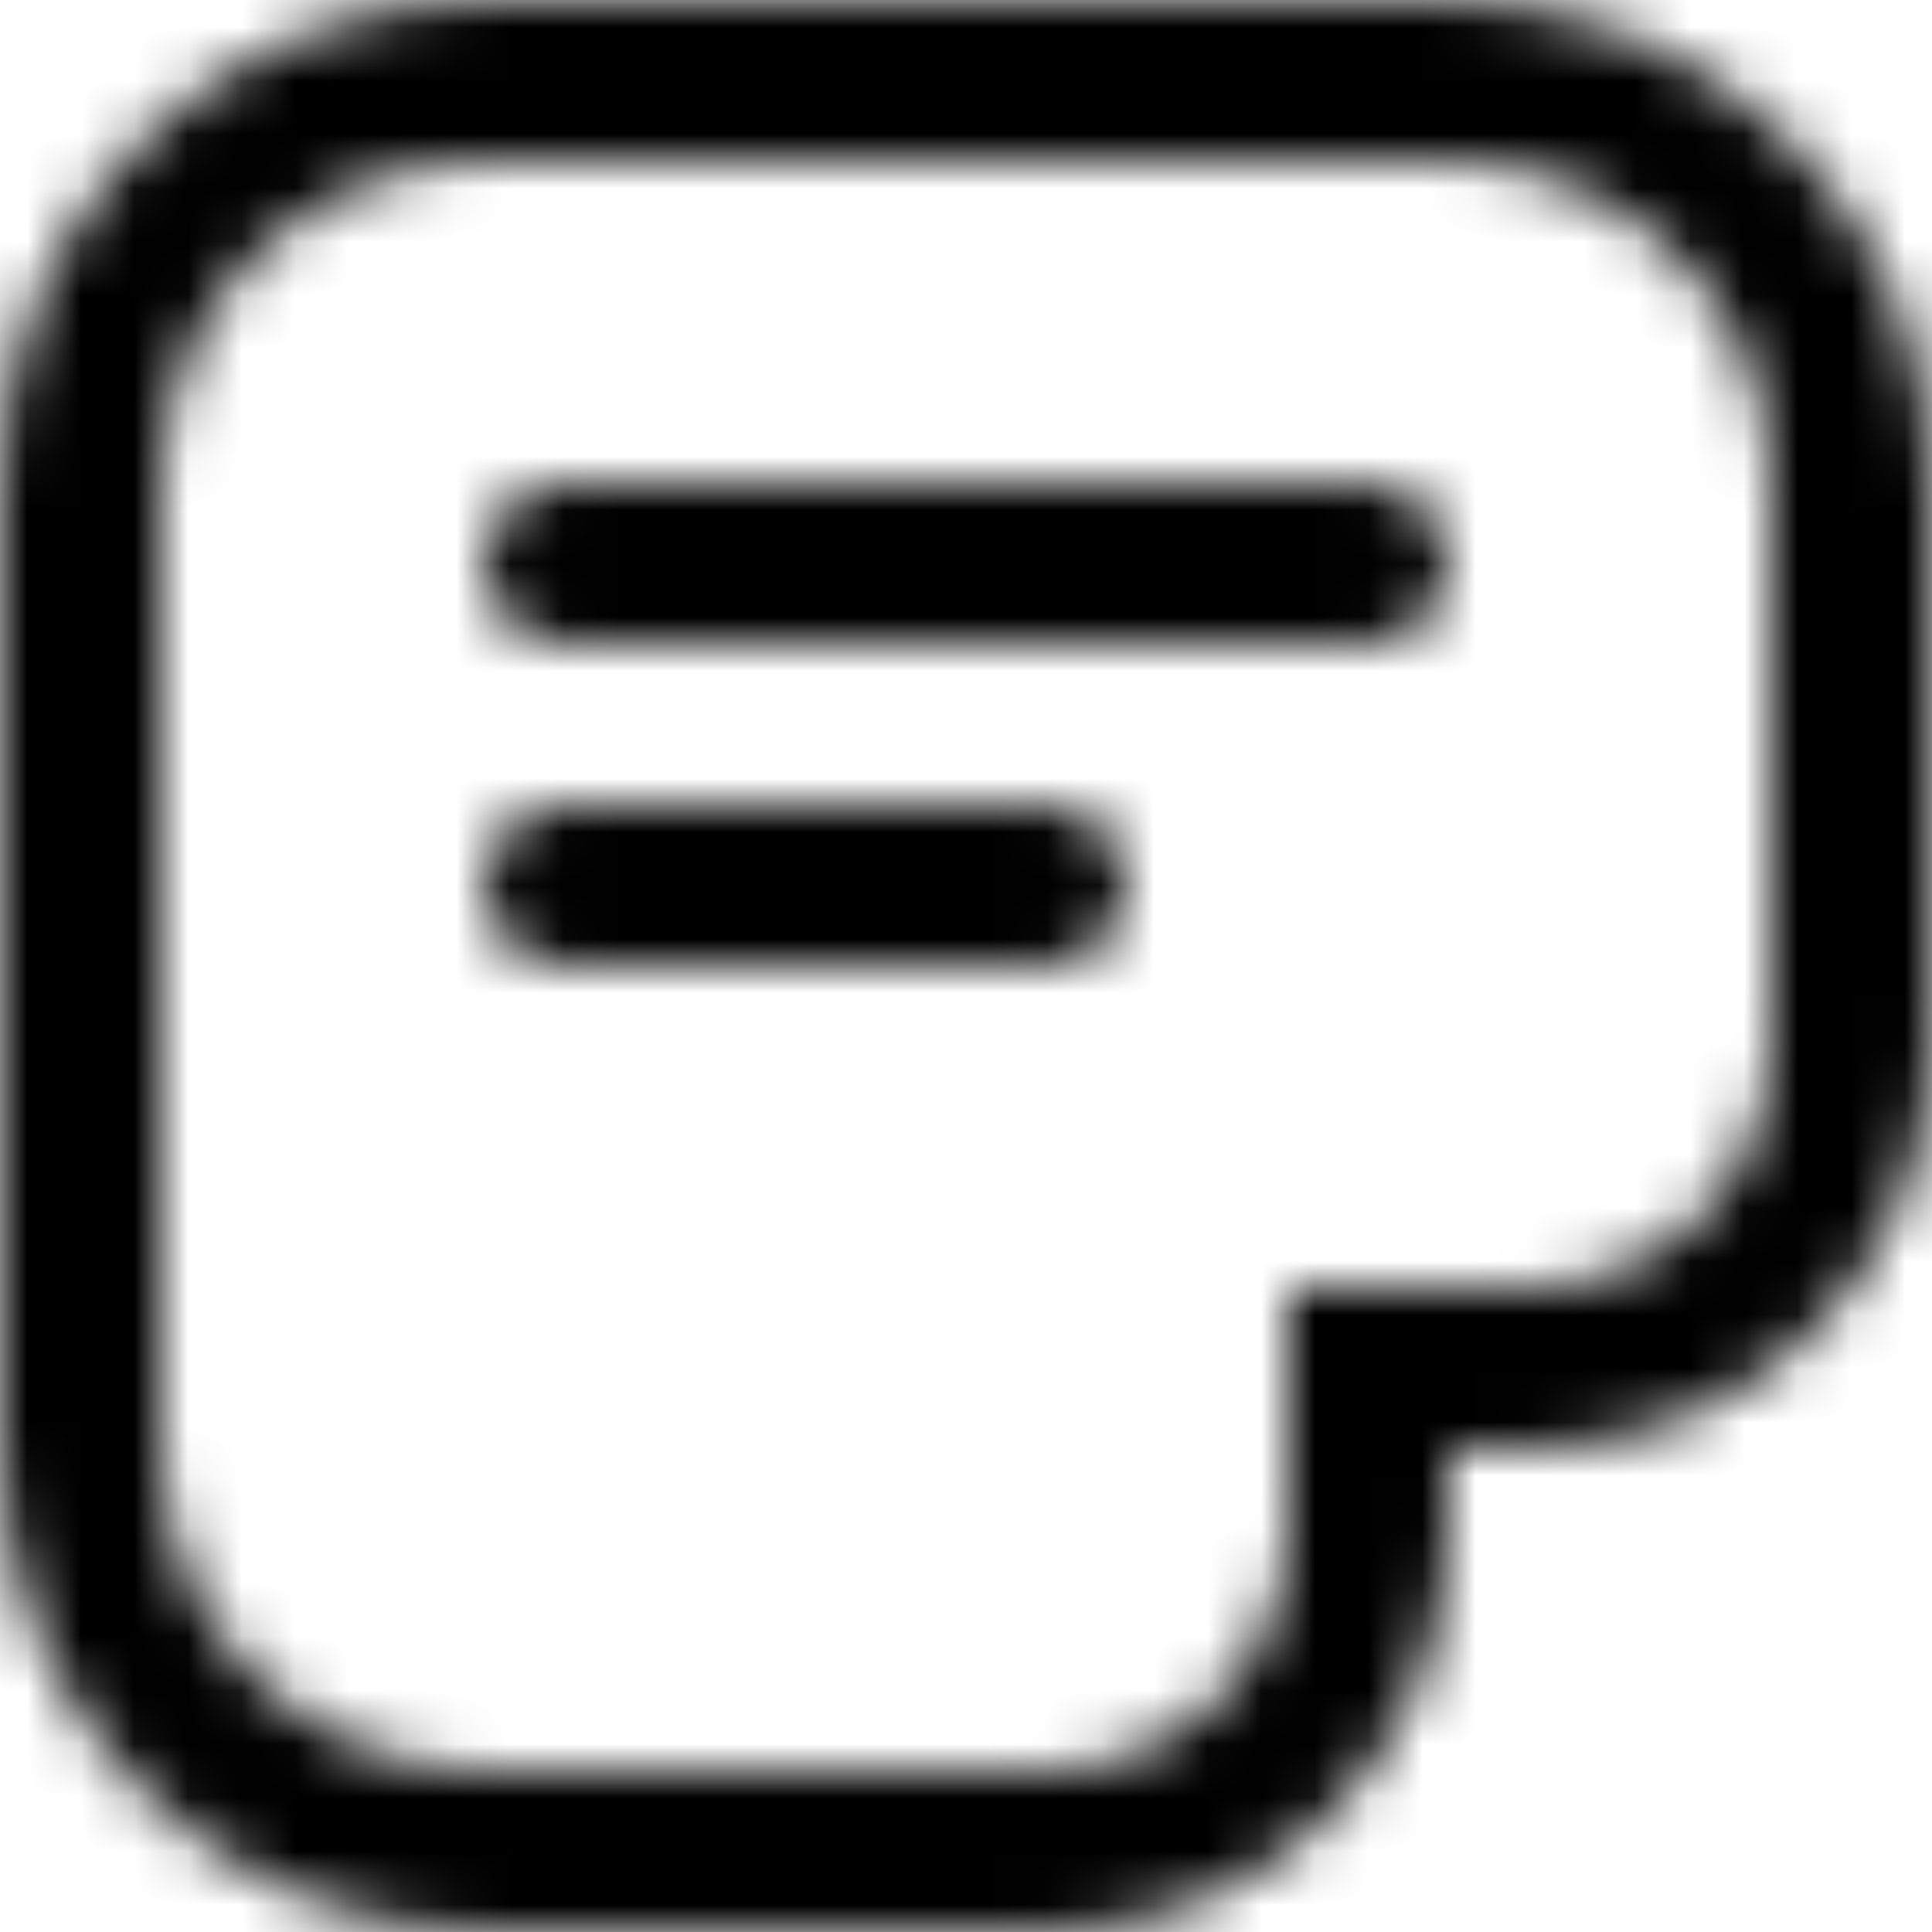 <?xml version="1.0" encoding="UTF-8"?>
<svg xmlns="http://www.w3.org/2000/svg" width="36" height="36" viewBox="0 0 36 36" fill="none">
  <g clip-path="url(#clip0_1495_7262)">
    <mask id="mask0_1495_7262" style="mask-type:alpha" maskUnits="userSpaceOnUse" x="0" y="0" width="36" height="36">
      <path fill-rule="evenodd" clip-rule="evenodd" d="M27 24H28.5C30.985 24 33 21.985 33 19.5V9C33 5.686 30.314 3 27 3H9C5.686 3 3 5.686 3 9V27C3 30.314 5.686 33 9 33H19.5C21.985 33 24 30.985 24 28.5V27V24H27ZM27 28.5V27H28.5C32.642 27 36 23.642 36 19.5V9C36 4.029 31.971 0 27 0H9C4.029 0 0 4.029 0 9V27C0 31.971 4.029 36 9 36H19.5C23.642 36 27 32.642 27 28.5ZM9 10.5C9 9.672 9.672 9 10.5 9H25.5C26.328 9 27 9.672 27 10.5C27 11.328 26.328 12 25.5 12H10.5C9.672 12 9 11.328 9 10.5ZM10.5 15C9.672 15 9 15.672 9 16.5C9 17.328 9.672 18 10.5 18H19.5C20.328 18 21 17.328 21 16.5C21 15.672 20.328 15 19.5 15H10.5Z" fill="black" style="fill:black;fill:black;fill-opacity:1;"></path>
    </mask>
    <g mask="url(#mask0_1495_7262)">
      <path d="M36 0H0V36H36V0Z" fill="black" style="fill:black;fill:black;fill-opacity:1;"></path>
    </g>
  </g>
  <defs>
    <clipPath id="clip0_1495_7262">
      <rect width="36" height="36" fill="white" style="fill:white;fill:white;fill-opacity:1;"></rect>
    </clipPath>
  </defs>
</svg>
